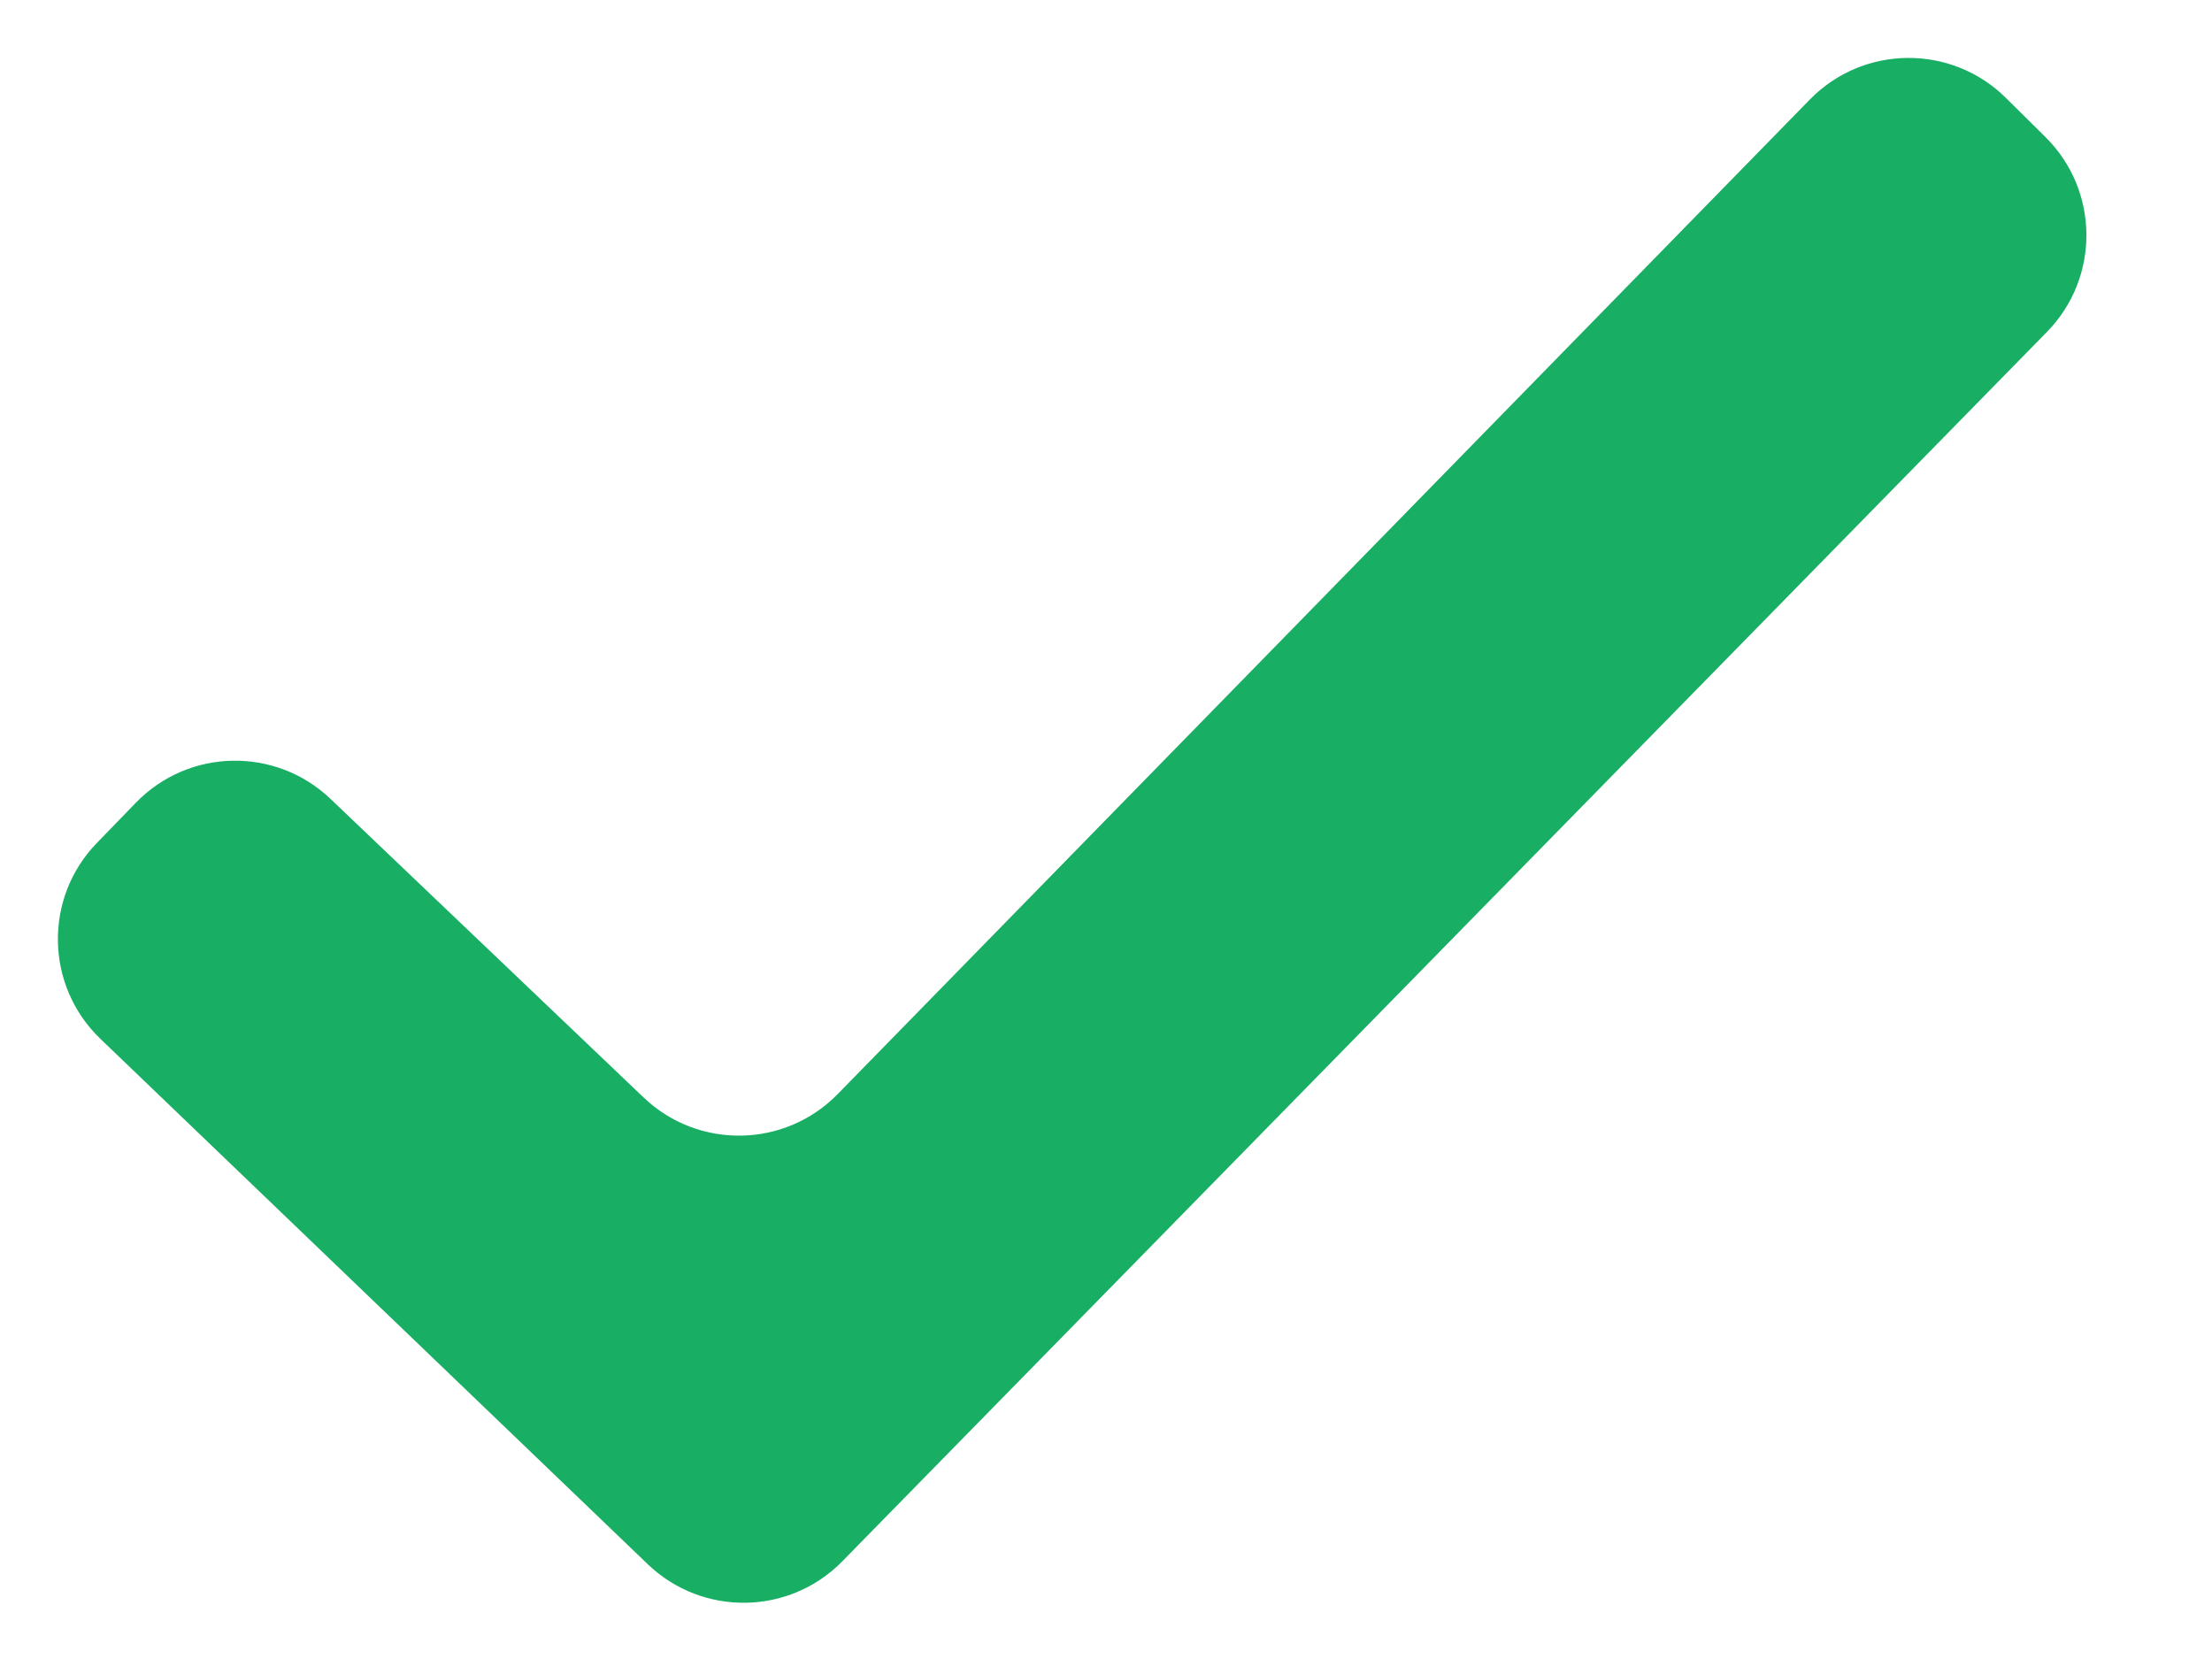 <svg width="16" height="12" viewBox="0 0 16 12" fill="none" xmlns="http://www.w3.org/2000/svg">
<path d="M6.093 11.293C5.709 11.685 5.082 11.694 4.686 11.315L0.726 7.514C0.326 7.13 0.315 6.493 0.702 6.096L0.984 5.805C1.366 5.412 1.994 5.4 2.391 5.779L4.655 7.938C5.051 8.316 5.678 8.305 6.06 7.913L13.091 0.72C13.479 0.323 14.116 0.318 14.51 0.709L14.795 0.991C15.186 1.378 15.191 2.008 14.806 2.401L6.093 11.293Z" fill="#18AE63"/>
</svg>
